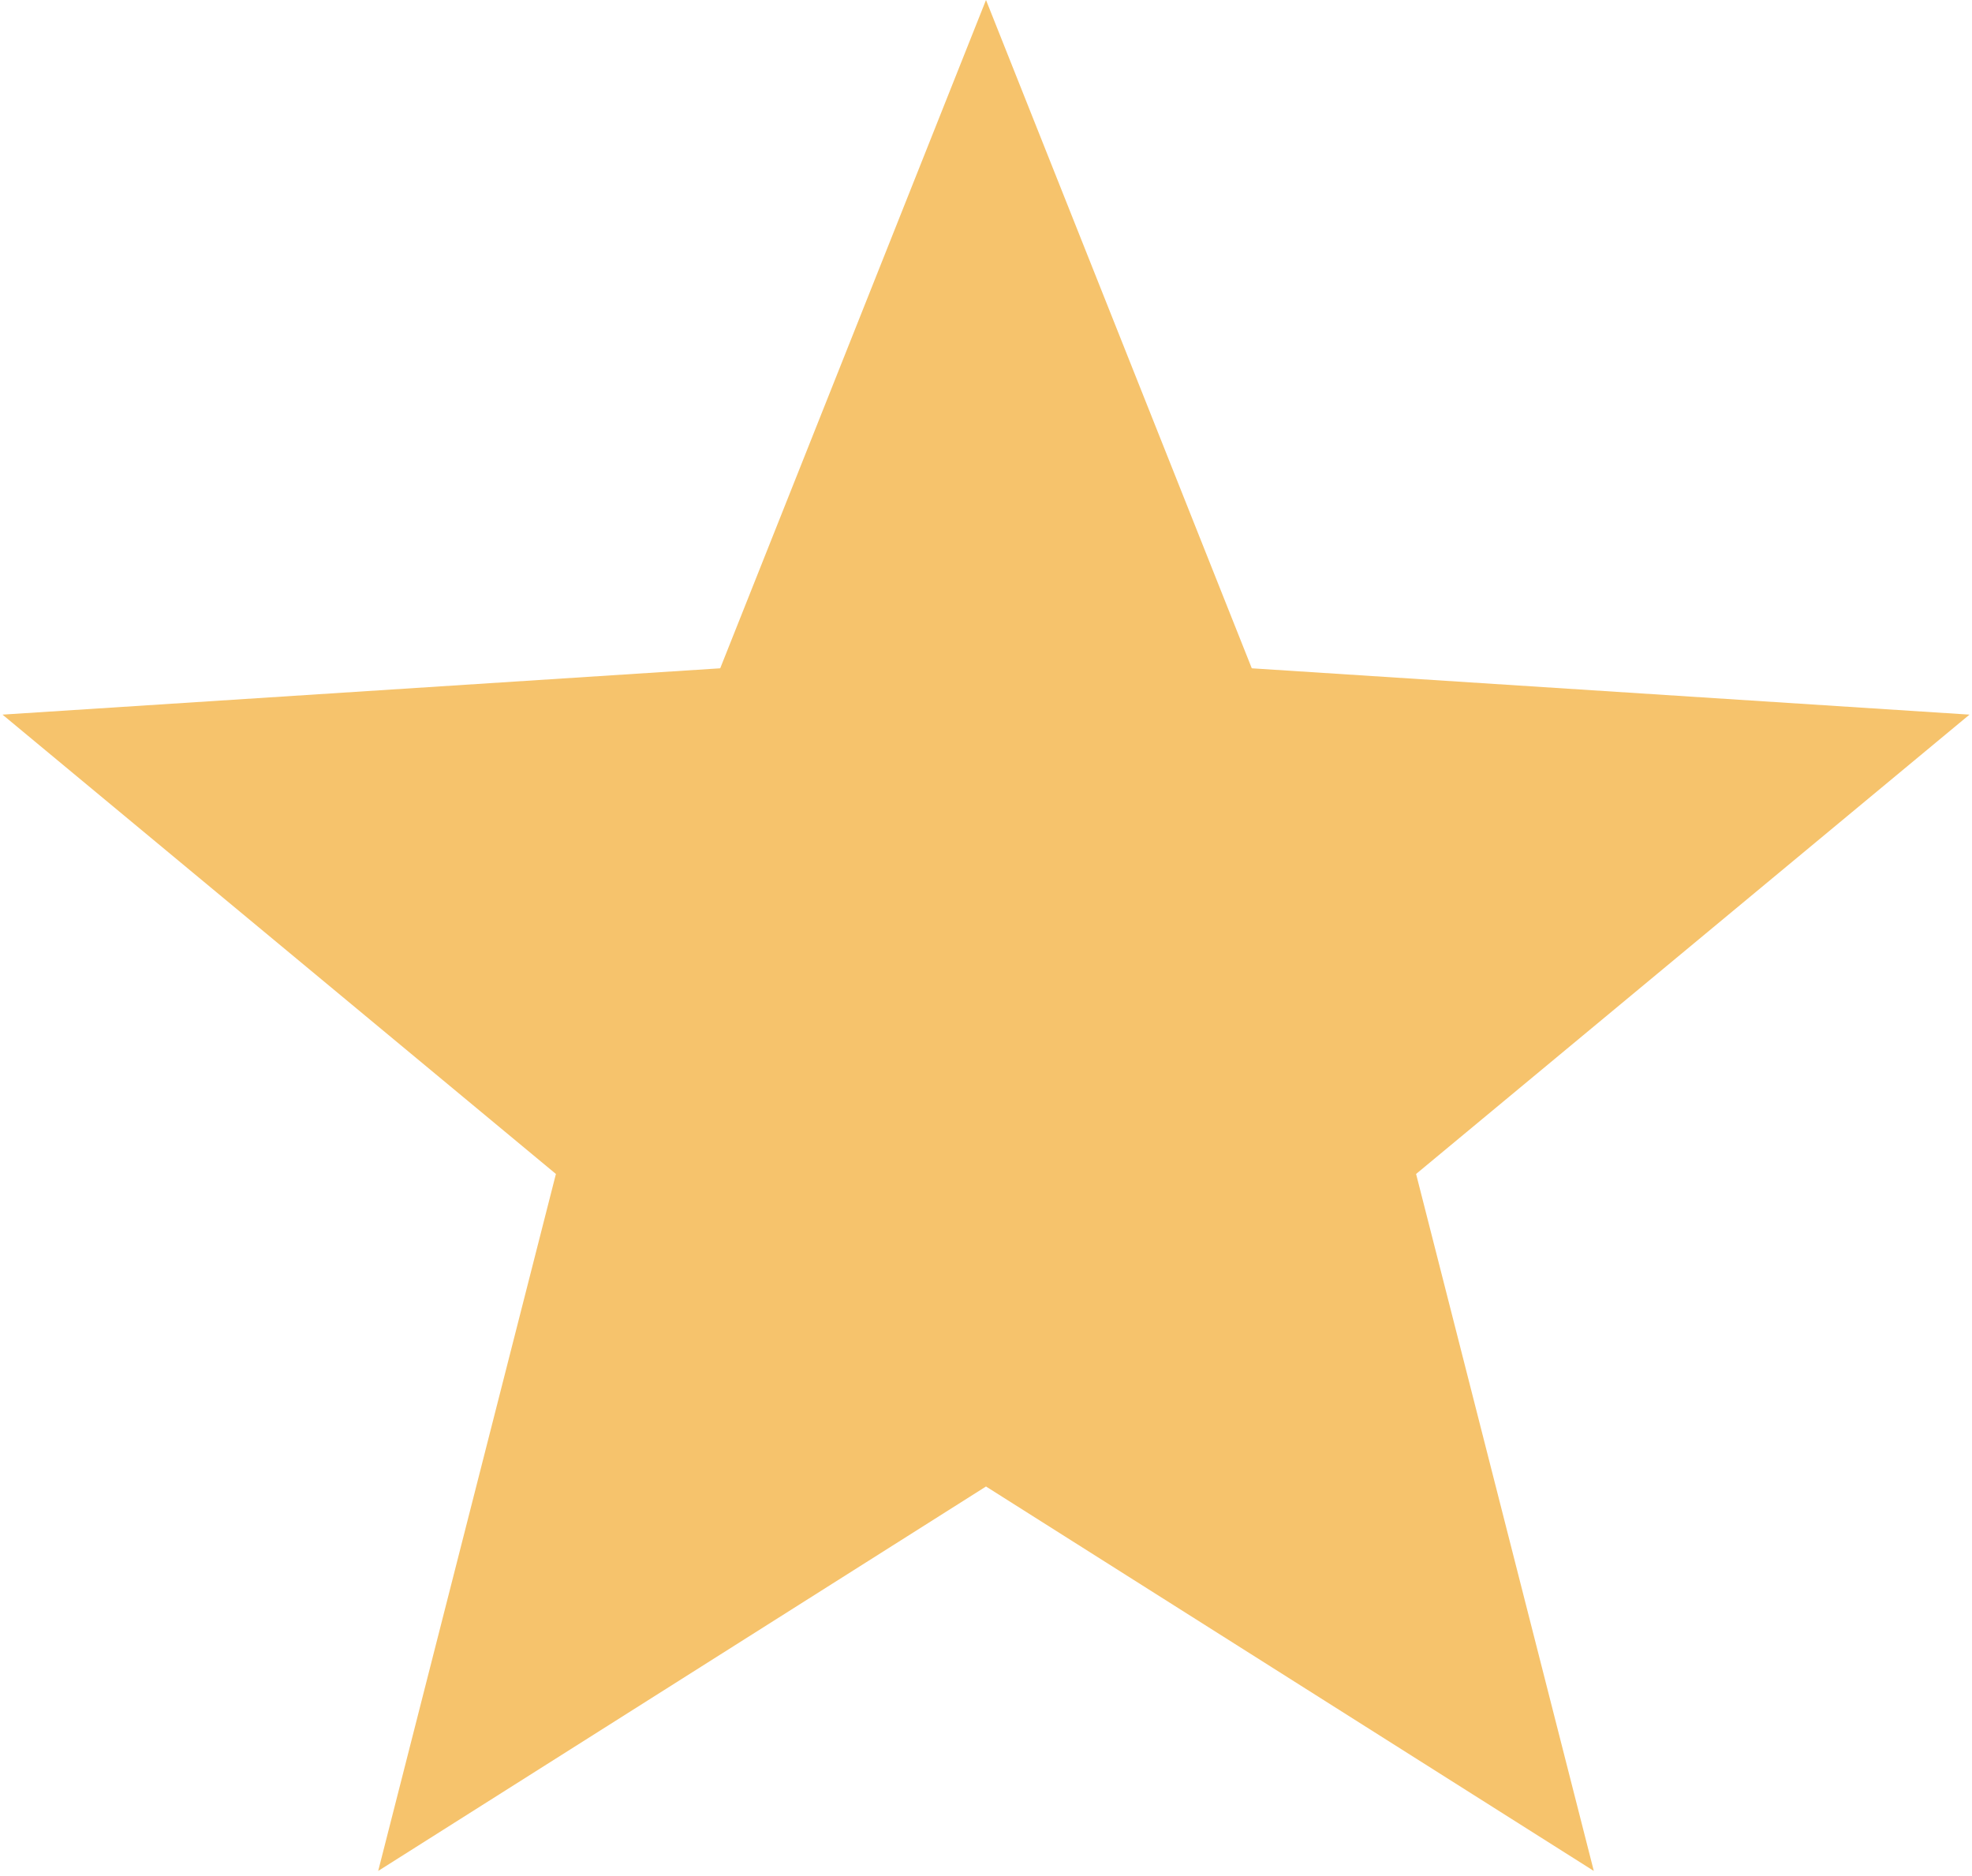<svg xmlns="http://www.w3.org/2000/svg" width="41" height="39" viewBox="0 0 41 39">
  <polygon fill="#F6C36C" fill-rule="evenodd" points="563.5 5077.902 550.863 5085.894 554.558 5071.405 543.052 5061.856 557.974 5060.893 563.5 5047 569.026 5060.893 583.948 5061.856 572.442 5071.405 576.137 5085.894" transform="translate(-543 -5047)"/>
</svg>
